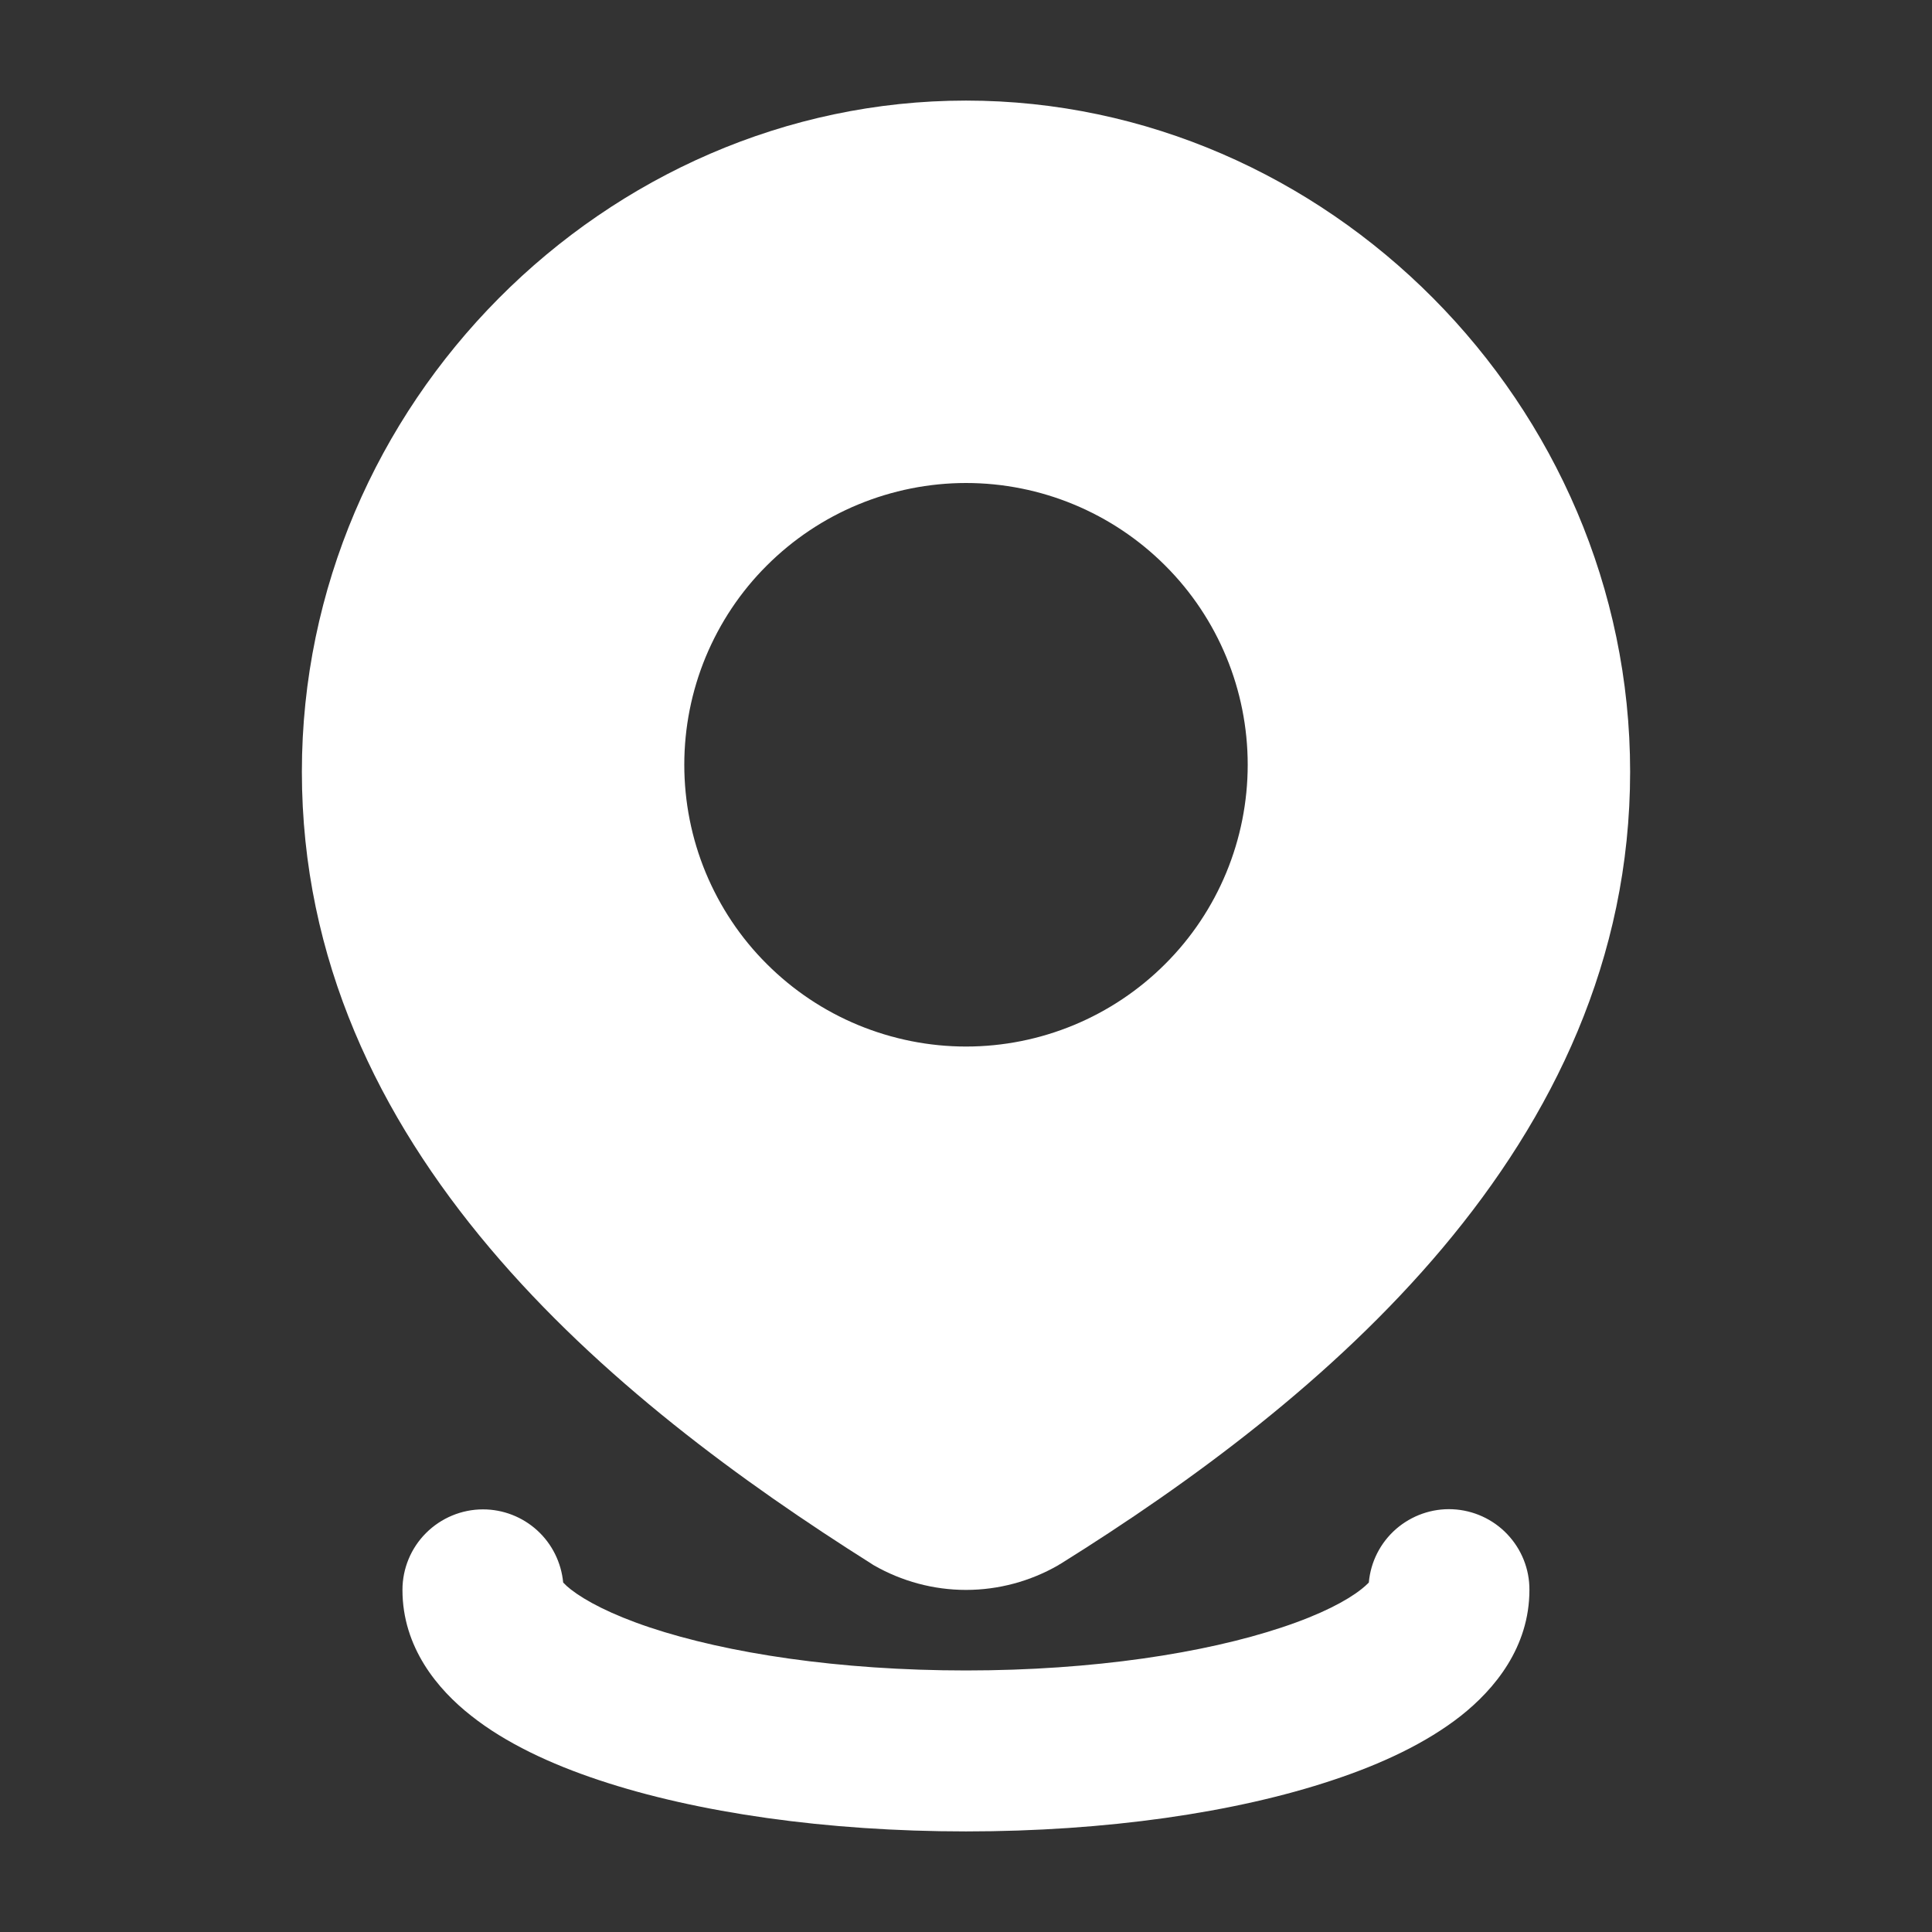 <svg width="16" height="16" viewBox="0 0 16 16" fill="none" xmlns="http://www.w3.org/2000/svg">
<rect x="0" y="0" width="16" height="16" fill="#333333" stroke="none"/>
<path fill-rule="evenodd" clip-rule="evenodd" d="M8 0.833C5.015 0.833 2.5 3.346 2.5 6.391C2.5 9.511 5.072 11.597 7.218 12.951L7.227 12.957L7.235 12.962C7.468 13.096 7.732 13.167 8 13.167C8.268 13.167 8.532 13.096 8.765 12.962L8.772 12.957L8.78 12.953C10.935 11.608 13.5 9.501 13.5 6.391C13.5 3.346 10.985 0.833 8 0.833ZM8 4C7.694 4 7.39 4.061 7.107 4.178C6.824 4.295 6.567 4.467 6.35 4.684C6.133 4.9 5.962 5.157 5.844 5.441C5.727 5.724 5.667 6.027 5.667 6.333C5.667 6.64 5.727 6.943 5.844 7.226C5.962 7.51 6.133 7.767 6.35 7.983C6.567 8.2 6.824 8.372 7.107 8.489C7.39 8.606 7.694 8.667 8 8.667C8.619 8.667 9.212 8.421 9.65 7.983C10.088 7.546 10.333 6.952 10.333 6.333C10.333 5.715 10.088 5.121 9.65 4.684C9.212 4.246 8.619 4 8 4Z" fill="white"/>
<path d="M4 12.5C4.166 12.5 4.326 12.562 4.449 12.674C4.572 12.786 4.648 12.94 4.664 13.106C4.683 13.126 4.704 13.145 4.726 13.162C4.846 13.256 5.059 13.37 5.382 13.478C6.021 13.691 6.947 13.834 8 13.834C9.053 13.834 9.978 13.69 10.617 13.477C10.94 13.37 11.154 13.256 11.273 13.162C11.295 13.145 11.316 13.126 11.336 13.106C11.351 12.934 11.432 12.776 11.561 12.663C11.691 12.55 11.859 12.491 12.03 12.499C12.202 12.507 12.364 12.581 12.482 12.705C12.601 12.83 12.667 12.995 12.666 13.167C12.666 13.643 12.376 13.99 12.098 14.21C11.812 14.435 11.44 14.609 11.038 14.742C10.23 15.012 9.156 15.167 8 15.167C6.844 15.167 5.769 15.012 4.96 14.742C4.56 14.609 4.187 14.435 3.902 14.209C3.623 13.99 3.333 13.642 3.333 13.167C3.333 12.99 3.403 12.821 3.528 12.696C3.653 12.571 3.823 12.5 4 12.5Z" fill="white"/>
</svg>
